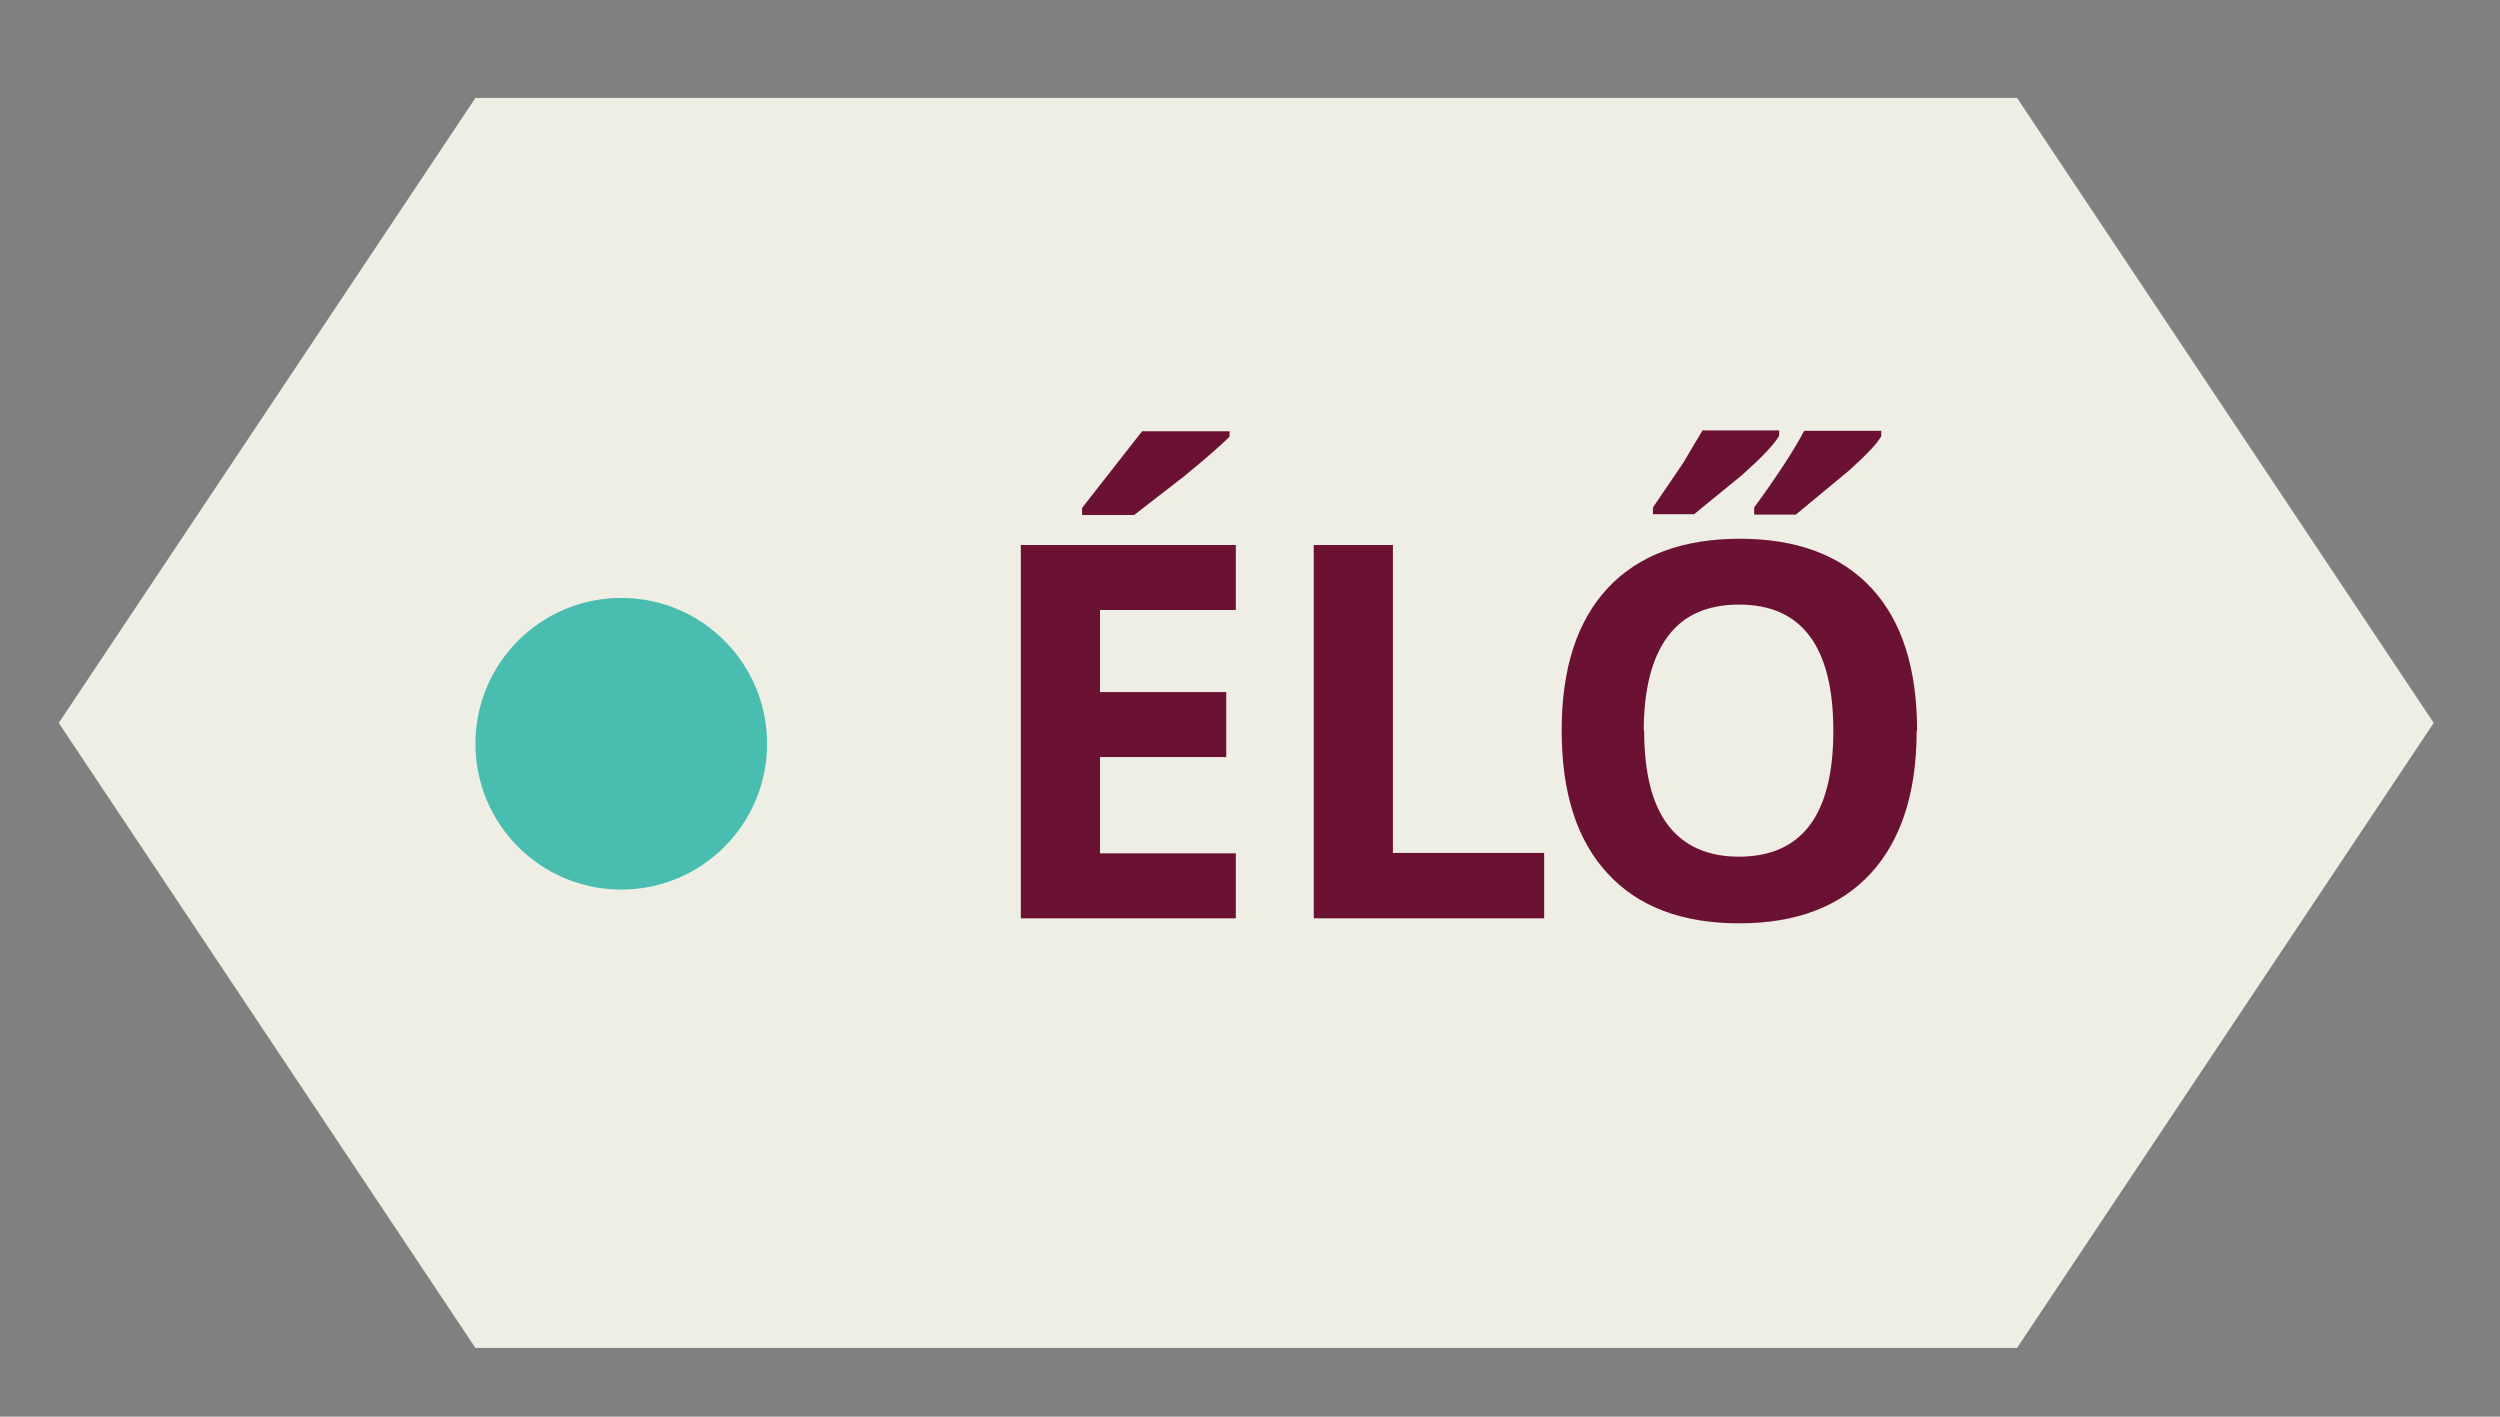 <svg xmlns="http://www.w3.org/2000/svg" width="60" height="34"><rect width="100%" height="100%" fill="#808080" stroke="none"/><path d="M11.41 2.35h37l10 15-10 15h-37l-10-15 10-15z" fill="#eeeee5"/><circle cx="14.91" cy="17.85" r="3.5" fill="#4abdb1"/><path d="M29.66 22.04H24.5v-8.96h5.16v1.56H26.4v1.97h3.03v1.56H26.4v2.31h3.26v1.57zm-3.69-9.68v-.17l1.44-1.84h2.1v.13c-.21.21-.58.53-1.09.95l-1.2.93h-1.24zm5.56 9.68v-8.96h1.9v7.39h3.63v1.57h-5.53zM46 17.54c0 1.48-.37 2.62-1.1 3.42-.74.8-1.79 1.2-3.16 1.2s-2.43-.4-3.16-1.2c-.74-.8-1.1-1.94-1.1-3.43s.37-2.63 1.11-3.42 1.8-1.18 3.17-1.18 2.43.4 3.16 1.19 1.09 1.93 1.09 3.42zm-6.54 0c0 1 .19 1.76.57 2.26s.95.76 1.7.76c1.52 0 2.27-1.01 2.27-3.02s-.75-3.03-2.26-3.03c-.76 0-1.33.25-1.71.76s-.58 1.26-.58 2.27zm.21-5.19v-.17l.72-1.06.47-.79h1.84v.13c-.13.22-.43.53-.89.94l-1.15.94h-.99zm2.43 0v-.17c.57-.78.97-1.4 1.2-1.84h1.85v.13c-.1.18-.36.45-.77.82l-1.28 1.06h-.99z" fill="#6b1234"/></svg>
